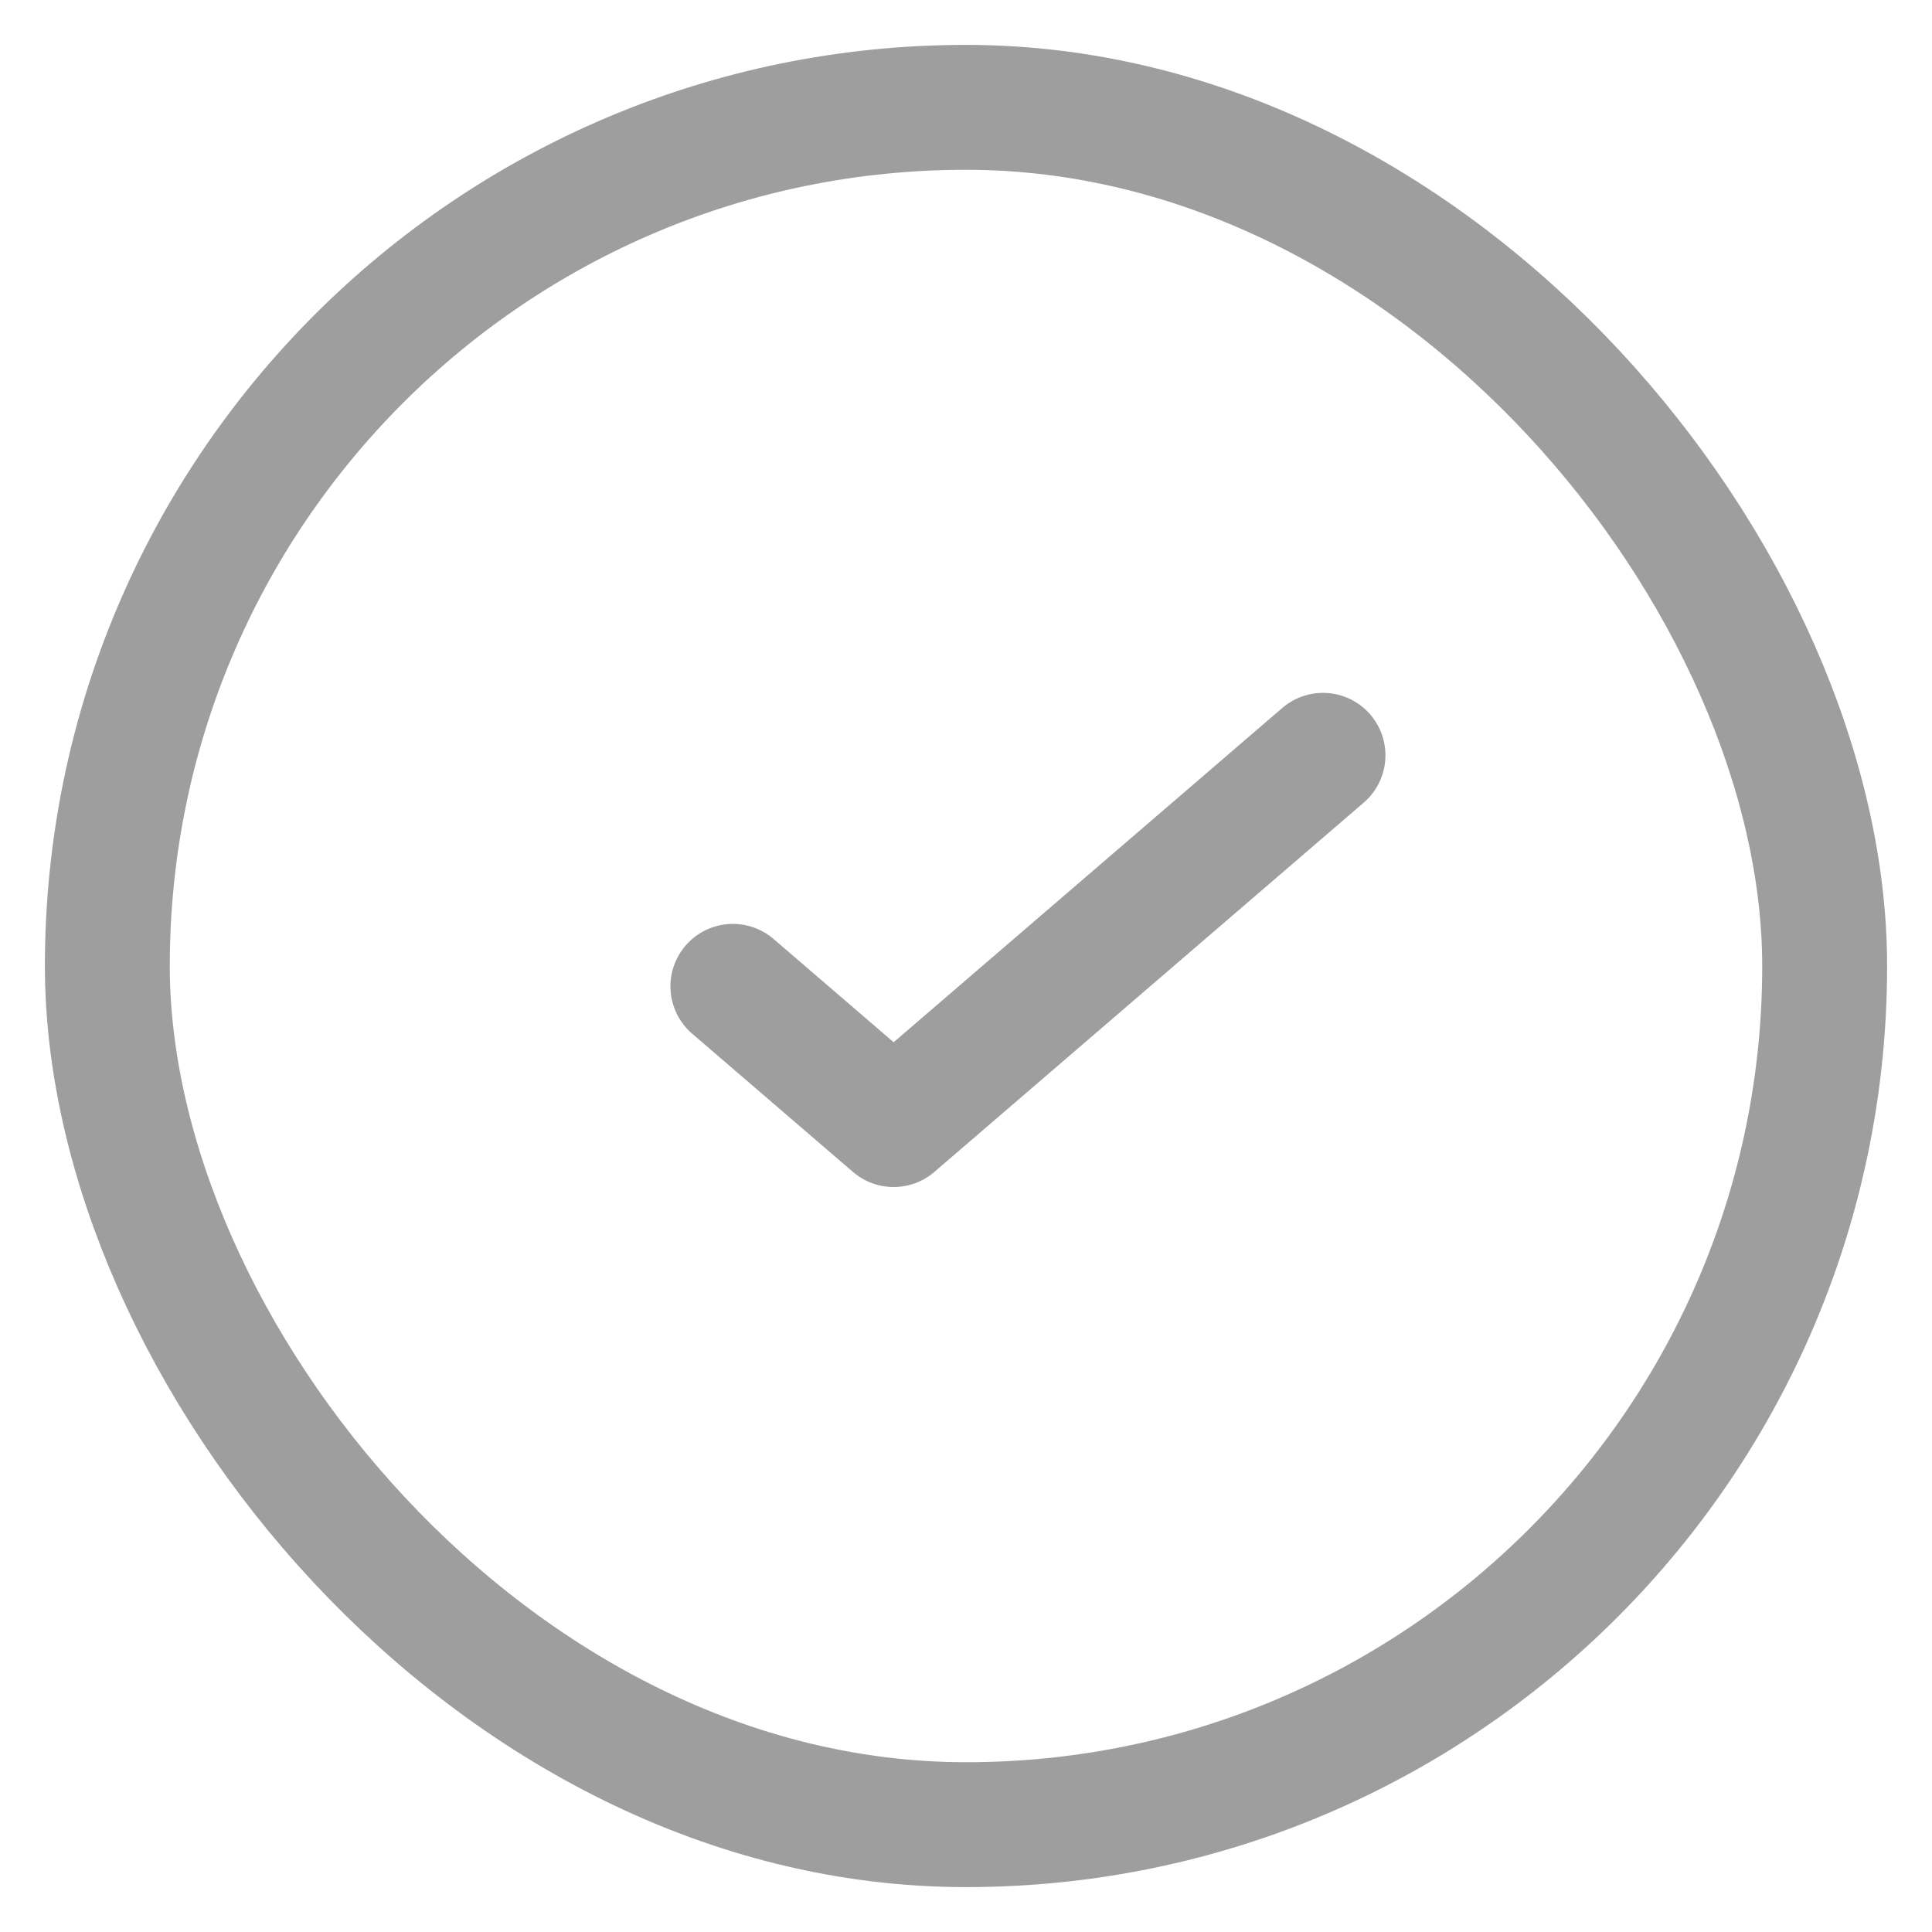 <?xml version="1.0" encoding="UTF-8"?> <svg xmlns="http://www.w3.org/2000/svg" width="36" height="36" viewBox="0 0 36 36" fill="none"><rect x="2" y="2" width="32" height="32" rx="16" stroke="#9E9E9E" stroke-width="2.327" stroke-linecap="round" stroke-linejoin="round"></rect><path d="M13.656 18.379L16.652 20.955L24.652 14.074" stroke="#9E9E9E" stroke-width="2.327" stroke-linecap="round" stroke-linejoin="round"></path></svg> 